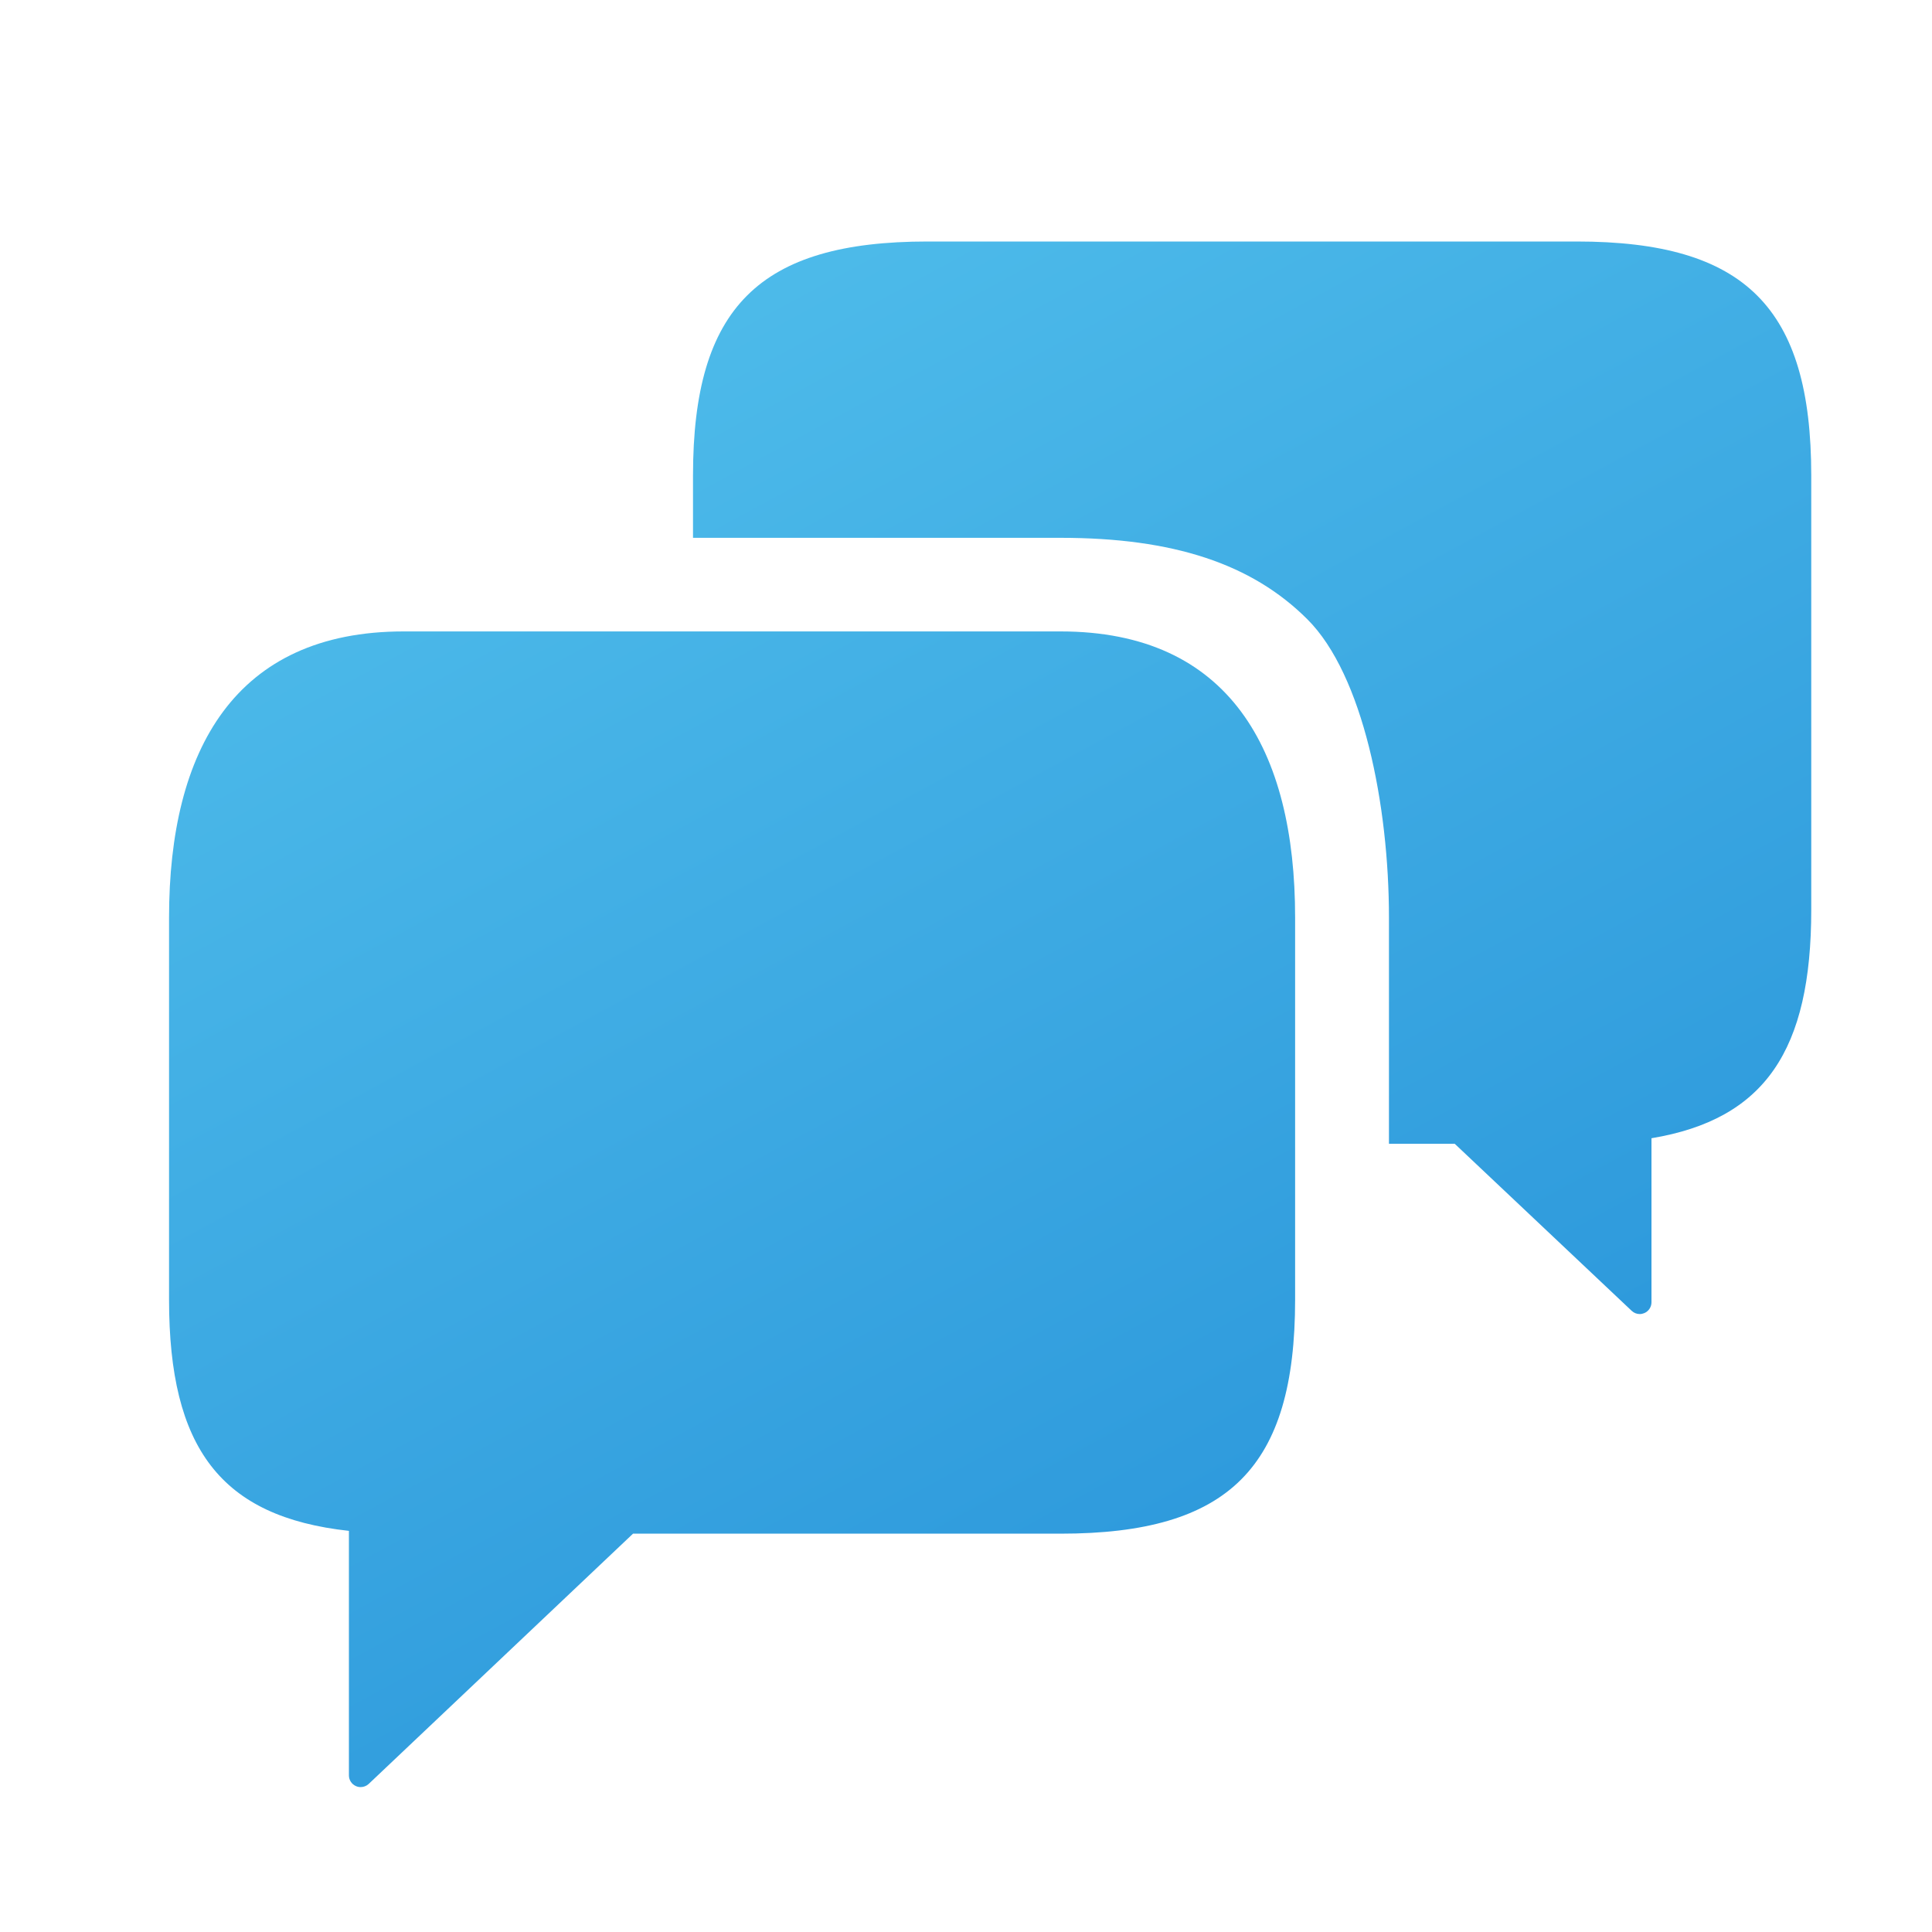 <?xml version="1.0" encoding="UTF-8"?>
<svg width="40px" height="40px" viewBox="0 0 40 40" version="1.1" xmlns="http://www.w3.org/2000/svg" xmlns:xlink="http://www.w3.org/1999/xlink">
    <!-- Generator: Sketch 58 (84663) - https://sketch.com -->
    <title>Artboard Copy 36</title>
    <desc>Created with Sketch.</desc>
    <defs>
        <linearGradient x1="0%" y1="5.709%" x2="50%" y2="92.202%" id="linearGradient-1">
            <stop stop-color="#52C0EC" offset="0%"></stop>
            <stop stop-color="#2E9ADC" offset="100%"></stop>
        </linearGradient>
    </defs>
    <g id="Artboard-Copy-36" stroke="none" stroke-width="1" fill="none" fill-rule="evenodd">
        <path d="M21.957,13.073 C25.444,13.073 26.815,15.52 26.814,18.998 L26.814,18.998 L26.814,26.909 C26.814,30.386 25.444,31.753 21.957,31.753 L21.957,31.753 L13.106,31.753 L7.634,36.934 C7.588,36.977 7.527,37 7.466,37 C7.434,37 7.401,36.993 7.371,36.98 C7.282,36.942 7.224,36.855 7.224,36.758 L7.224,36.758 L7.224,31.695 C4.57,31.405 3.5,29.981 3.5,26.909 L3.5,26.909 L3.5,18.998 C3.5,15.52 4.87,13.073 8.357,13.073 L8.357,13.073 Z M32.643,5 C36.13,5 37.5,6.366 37.5,9.844 L37.5,9.844 L37.5,18.836 C37.5,21.744 36.542,23.174 34.192,23.566 L34.192,23.566 L34.192,26.963 C34.192,27.06 34.134,27.147 34.045,27.186 C34.014,27.199 33.981,27.206 33.949,27.206 C33.888,27.206 33.828,27.183 33.782,27.139 L33.782,27.139 L30.119,23.681 L28.757,23.681 L28.757,18.998 C28.757,16.671 28.22,13.97 27.067,12.821 C25.915,11.671 24.291,11.135 21.957,11.135 L21.957,11.135 L14.348,11.135 L14.348,9.844 C14.348,6.366 15.718,5 19.205,5 L19.205,5 Z" id="Combined-Shape" fill="url(#linearGradient-1)" fill-rule="nonzero"></path>
    </g>
</svg>